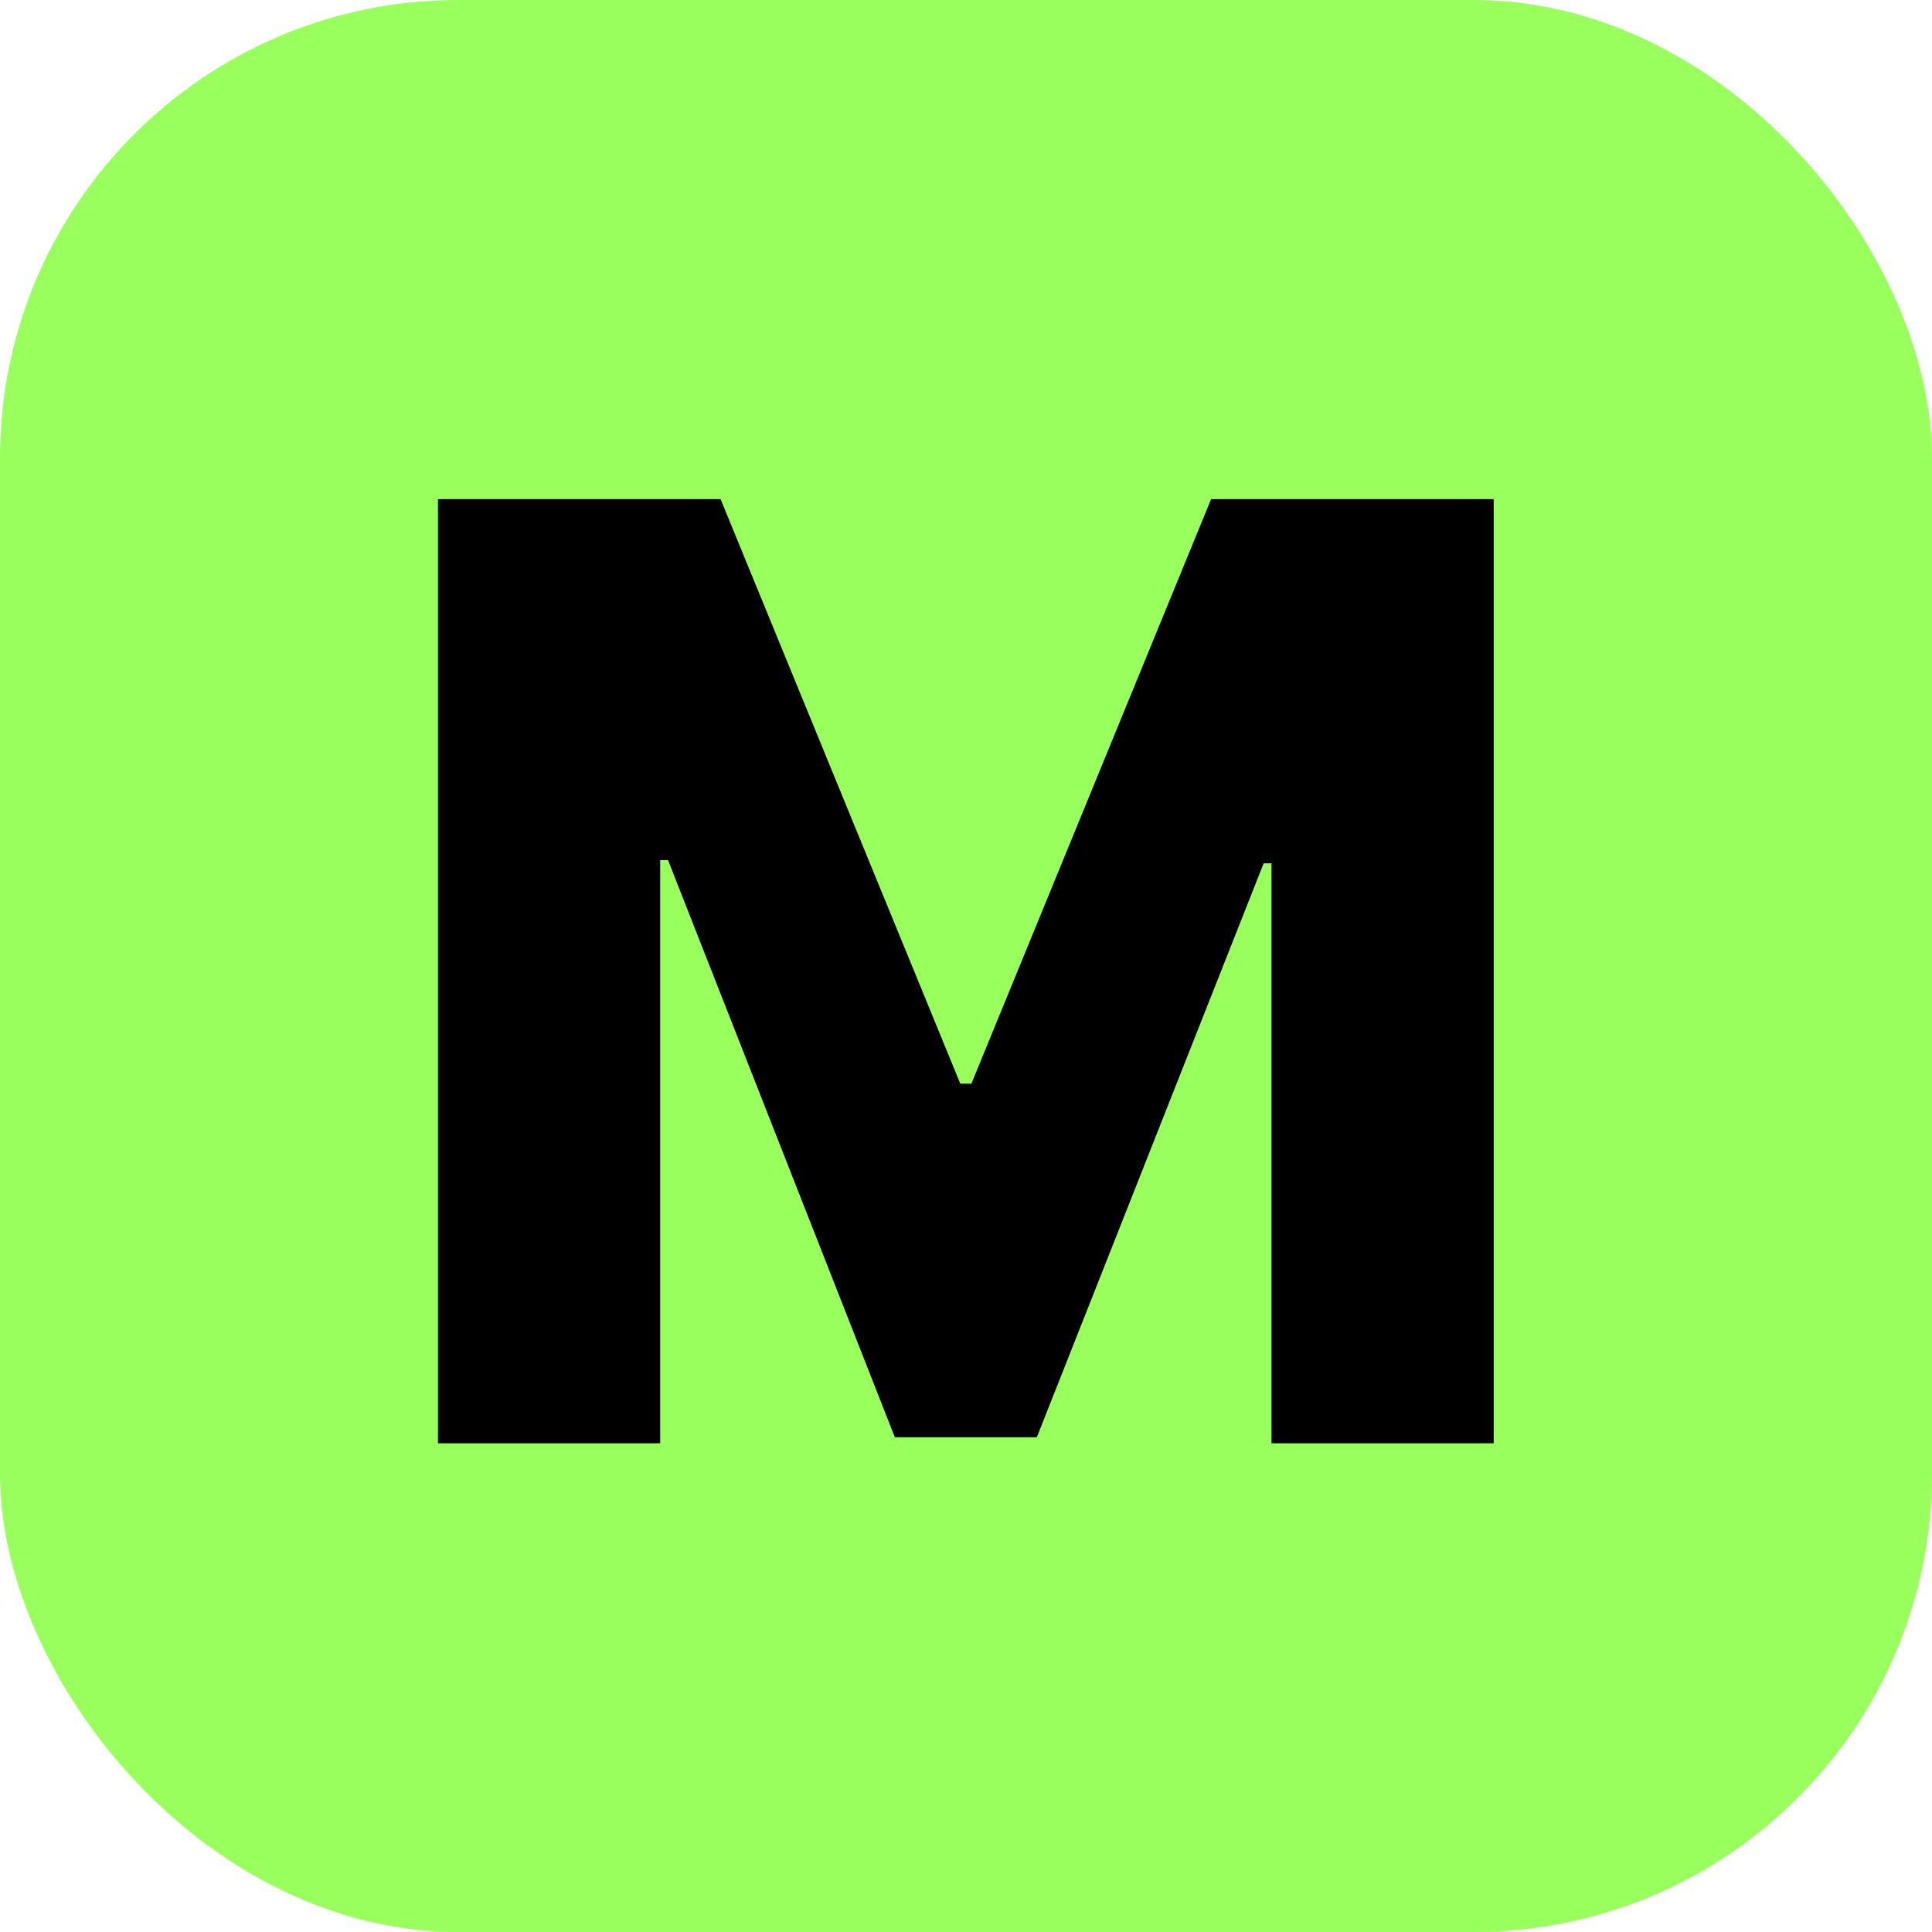<svg width="253" height="253" viewBox="0 0 253 253" fill="none" xmlns="http://www.w3.org/2000/svg">
	<rect width="253" height="253" rx="60" fill="#98FF5C"/>
	<path d="M57.357 65.364H94.364L125.756 141.912H127.205L158.597 65.364H195.603V189H166.505V113.055H165.479L135.777 188.215H117.183L87.481 112.633H86.455V189H57.357V65.364Z" fill="black"/>
</svg>